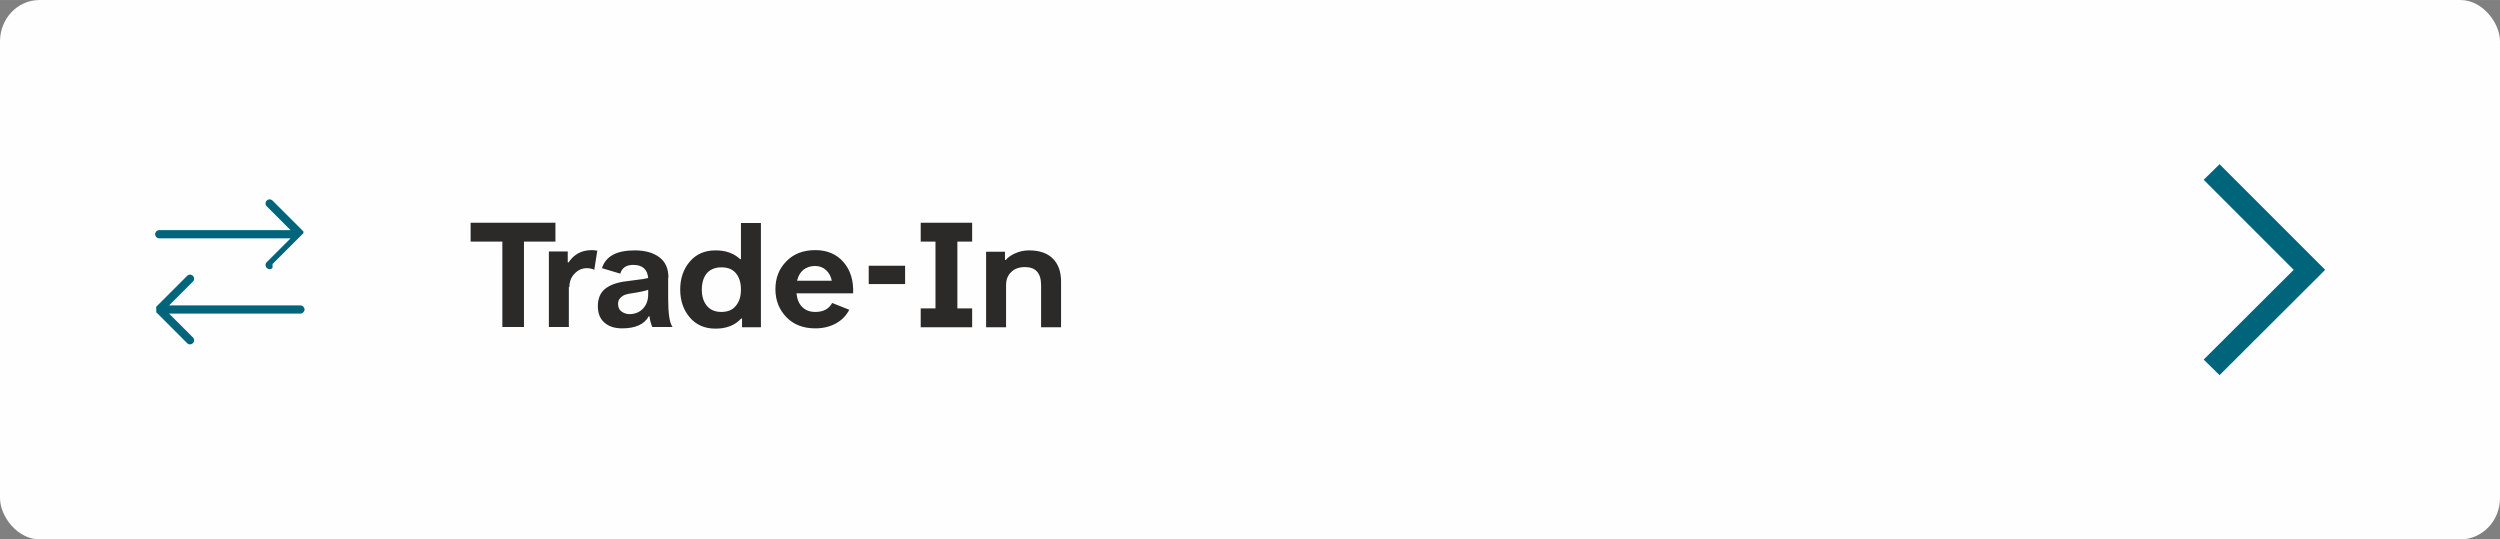 <?xml version="1.0" encoding="UTF-8"?> <!-- Creator: CorelDRAW 2021 (64-Bit) --> <svg xmlns="http://www.w3.org/2000/svg" xmlns:xlink="http://www.w3.org/1999/xlink" xmlns:xodm="http://www.corel.com/coreldraw/odm/2003" xml:space="preserve" width="47.413mm" height="10.229mm" style="shape-rendering:geometricPrecision; text-rendering:geometricPrecision; image-rendering:optimizeQuality; fill-rule:evenodd; clip-rule:evenodd" viewBox="0 0 91.37 19.71"><rect x="0" y="0" width="91.37" height="19.71" fill="#808080" stroke="none"/> <defs> <style type="text/css"> <![CDATA[ .fil0 {fill:#FEFEFE} .fil2 {fill:#2B2A29;fill-rule:nonzero} .fil1 {fill:#00657B;fill-rule:nonzero} ]]> </style> </defs> <g id="Слой_x0020_1">  <g id="_2770627618400"> <rect class="fil0" x="-0" y="-0" width="91.37" height="19.71" rx="1.44" ry="1.51"></rect> <path class="fil1" d="M5.71 11.27l-0 -0 -0 -0 -0 -0 -0 -0 -0 -0 -0 -0 -0 -0.01 -0 -0 -0 -0 -0 -0 -0 -0 -0 -0 -0 -0 -0 -0 -0 -0 -0 -0 -0 -0 -0 -0 -0 -0 -0 -0 -0 -0 -0 -0 -0 -0 -0 -0 -0 -0 -0 -0 -0 -0 -0 -0 -0 -0 -0 -0 -0 -0 -0 -0 -0 -0 -0 -0 -0 -0 -0 -0 -0 -0 -0 -0 -0 -0 -0 -0 -0 -0 -0 -0 -0 -0 -0 -0 -0 -0 -0 -0 -0 -0 -0 -0 -0 -0 -0 -0 0 -0 -0 -0 0 -0 -0 -0.01 0 -0 -0 -0.01 0 -0.01 0 -0 0 -0.01 0 -0 0 -0 0 -0 0 -0 0 -0 0 -0 0 -0 0 -0 0 -0 0 -0 0 -0 0 -0 0 -0 0 -0 0 -0 0 -0 0 -0 0 -0 0 -0 0 -0 0 -0 0 -0 0 -0 0 -0 0 -0 0 -0 0 -0 0 -0 0 -0 0 -0 0 -0 0 -0 0 -0 0 -0 0 -0 0 -0 0 -0 0 -0 0 -0 0 -0 0 -0 0 -0 0 -0 0 -0 0 -0 0 -0 0 -0.01 0 -0 0 -0 0 -0 0 -0 0 -0 0 -0 1.13 -1.13c0.06,-0.06 0.15,-0.06 0.21,0 0.06,0.06 0.06,0.15 0,0.21l-0.87 0.87 4.8 0c0.08,0 0.15,0.07 0.15,0.15 0,0.08 -0.07,0.15 -0.15,0.15l-4.8 0 0.87 0.87c0.06,0.06 0.06,0.15 0,0.21 -0.06,0.06 -0.15,0.06 -0.21,0l-1.13 -1.13zm4.25 -1.48c-0.06,0.06 -0.15,0.06 -0.21,0 -0.06,-0.06 -0.06,-0.15 0,-0.21l0.87 -0.87 -4.8 0c-0.08,0 -0.15,-0.07 -0.15,-0.15 0,-0.08 0.07,-0.15 0.15,-0.15l4.8 0 -0.87 -0.87c-0.06,-0.06 -0.06,-0.15 0,-0.21 0.06,-0.06 0.15,-0.06 0.21,0l1.13 1.13 0 0 0 0 0 0 0 0 0 0 0 0 0 0.01 0 0 0 0 0 0 0 0 0 0 0 0 0 0 0 0 0 0 0 0 0 0 0 0 0 0 0 0 0 0 0 0 0 0 0 0 0 0 0 0 0 0 0 0 0 0 0 0 0 0 0 0 0 0 0 0 0 0 0 0 0 0 0 0 0 0 0 0 0 0 0 0 0 0 0 0 0 0 0 0 0 0 0 0 0 0 0 0 0 0 0 0 0 0.01 0 0 0 0.01 -0 0.01 0 0 -0 0.01 0 0 -0 0 0 0 -0 0 -0 0 -0 0 -0 0 -0 0 -0 0 -0 0 -0 0 -0 0 -0 0 -0 0 -0 0 -0 0 -0 0 -0 0 -0 0 -0 0 -0 0 -0 0 -0 0 -0 0 -0 0 -0 0 -0 0 -0 0 -0 0 -0 0 -0 0 -0 0 -0 0 -0 0 -0 0 -0 0 -0 0 -0 0 -0 0 -0 0 -0 0 -0 0 -0 0 -0 0 -0 0 -0 0 -0 0.01 -0 0 -0 0 -0 0 -0 0 -0 0 -0 0 -1.13 1.13z"></path> <path class="fil2" d="M19.15 8.83l0 3.12 -0.79 0 0 -3.12 -1.16 0 0 -0.69 3.1 0 0 0.69 -1.15 0zm1.64 1.66l0 1.46 -0.73 0 0 -2.76 0.69 0 0 0.4 0.03 0c0.2,-0.3 0.48,-0.45 0.85,-0.45 0.07,0 0.13,0.01 0.2,0.02l-0.11 0.7c-0.08,-0.04 -0.17,-0.06 -0.27,-0.06 -0.18,0 -0.33,0.07 -0.45,0.2 -0.13,0.13 -0.19,0.3 -0.19,0.49zm3.63 -0.35l0 0.76c0,0.55 0.05,0.9 0.16,1.05l-0.74 0c-0.05,-0.12 -0.09,-0.25 -0.1,-0.39l-0.03 0c-0.16,0.29 -0.48,0.44 -0.97,0.44 -0.28,0 -0.49,-0.07 -0.65,-0.21 -0.16,-0.14 -0.24,-0.34 -0.24,-0.6 0,-0.28 0.09,-0.49 0.26,-0.63 0.17,-0.14 0.43,-0.24 0.77,-0.28 0.05,-0.01 0.15,-0.02 0.3,-0.04 0.15,-0.02 0.26,-0.03 0.31,-0.04 0.07,-0.01 0.13,-0.03 0.2,-0.04 -0.03,-0.32 -0.21,-0.48 -0.55,-0.48 -0.25,0 -0.41,0.11 -0.47,0.32l-0.67 -0.2c0.14,-0.44 0.54,-0.65 1.2,-0.65 0.39,0 0.69,0.09 0.91,0.26 0.22,0.17 0.32,0.42 0.32,0.74zm-1.42 1.34c0.21,0 0.37,-0.07 0.5,-0.2 0.13,-0.14 0.19,-0.31 0.19,-0.53l0 -0.16c-0.07,0.03 -0.27,0.08 -0.61,0.13 -0.09,0.01 -0.17,0.03 -0.23,0.05 -0.06,0.02 -0.12,0.06 -0.18,0.12 -0.06,0.06 -0.08,0.13 -0.08,0.22 0,0.12 0.04,0.21 0.12,0.27 0.08,0.06 0.18,0.1 0.3,0.1zm3.16 -2.33c0.37,0 0.67,0.11 0.89,0.32l0.03 0 0 -1.32 0.73 0 0 3.81 -0.69 0 0 -0.32 -0.03 0c-0.23,0.25 -0.54,0.37 -0.94,0.37 -0.4,0 -0.71,-0.14 -0.94,-0.41 -0.23,-0.27 -0.35,-0.61 -0.35,-1.02 0,-0.41 0.12,-0.75 0.35,-1.02 0.23,-0.27 0.54,-0.41 0.94,-0.41zm0.2 2.25c0.23,0 0.41,-0.07 0.53,-0.22 0.13,-0.15 0.19,-0.35 0.19,-0.6 0,-0.25 -0.06,-0.44 -0.18,-0.59 -0.12,-0.15 -0.3,-0.22 -0.53,-0.22 -0.23,0 -0.41,0.07 -0.54,0.22 -0.12,0.15 -0.18,0.35 -0.18,0.59 0,0.25 0.06,0.44 0.18,0.59 0.12,0.15 0.3,0.23 0.54,0.23zm4.05 -0.33l0.63 0.25c-0.11,0.21 -0.27,0.38 -0.49,0.5 -0.22,0.12 -0.47,0.18 -0.75,0.18 -0.45,0 -0.8,-0.14 -1.06,-0.41 -0.26,-0.27 -0.4,-0.61 -0.4,-1.02 0,-0.41 0.13,-0.75 0.4,-1.02 0.26,-0.27 0.61,-0.41 1.06,-0.41 0.43,0 0.78,0.15 1.03,0.44 0.25,0.29 0.37,0.67 0.35,1.14l-2.07 0c0.02,0.21 0.09,0.38 0.21,0.5 0.12,0.12 0.28,0.18 0.48,0.18 0.29,0 0.5,-0.11 0.62,-0.34zm-0.62 -1.35c-0.17,0 -0.31,0.05 -0.43,0.14 -0.11,0.09 -0.19,0.23 -0.23,0.4l1.27 0c-0.03,-0.16 -0.1,-0.29 -0.21,-0.39 -0.11,-0.1 -0.24,-0.15 -0.4,-0.15zm1.96 -0.01l1.33 0 0 0.67 -1.33 0 0 -0.67zm2.44 -0.88l-0.54 0 0 -0.69 1.88 0 0 0.69 -0.54 0 0 2.44 0.54 0 0 0.69 -1.88 0 0 -0.69 0.54 0 0 -2.44zm3.42 0.32c0.38,0 0.67,0.1 0.87,0.3 0.2,0.2 0.3,0.48 0.3,0.84l0 1.67 -0.73 0 0 -1.54c0,-0.44 -0.2,-0.66 -0.59,-0.66 -0.21,0 -0.38,0.06 -0.5,0.18 -0.13,0.12 -0.19,0.28 -0.19,0.49l0 1.53 -0.73 0 0 -2.76 0.69 0 0 0.3 0.03 0c0.08,-0.1 0.2,-0.18 0.36,-0.25 0.16,-0.07 0.32,-0.1 0.49,-0.1z"></path> <polygon class="fil1" points="81.12,6 84.98,9.86 81.12,13.71 80.54,13.14 83.83,9.86 80.54,6.57 "></polygon> </g> </g> </svg> 